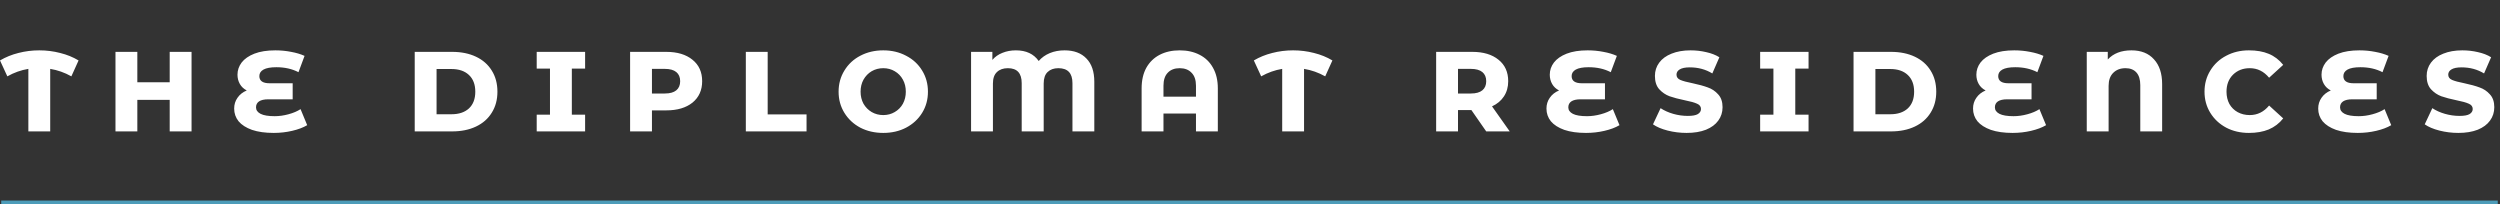 <svg width="723" height="59" viewBox="0 0 723 59" fill="none" xmlns="http://www.w3.org/2000/svg">
<rect x="0" y="0" width="723" height="59" fill="#333333" stroke="none"/>
<path d="M20.641 22.08C18.695 20.987 16.655 20.267 14.521 19.92V38H8.201V19.92C6.095 20.267 4.068 20.987 2.121 22.08L0.001 17.48C1.628 16.52 3.401 15.8 5.321 15.32C7.268 14.813 9.281 14.56 11.361 14.56C13.441 14.56 15.455 14.813 17.401 15.32C19.348 15.8 21.121 16.52 22.721 17.48L20.641 22.08ZM33.396 15H39.716V23.8H49.076V15H55.396V38H49.076V28.88H39.716V38H33.396V15ZM88.841 36.2C87.667 36.893 86.214 37.44 84.481 37.84C82.774 38.24 81.001 38.44 79.16 38.44C76.707 38.44 74.614 38.147 72.88 37.56C71.174 36.947 69.88 36.12 69.001 35.08C68.147 34.013 67.721 32.787 67.721 31.4C67.721 30.227 68.04 29.187 68.68 28.28C69.32 27.347 70.214 26.64 71.361 26.16C70.481 25.707 69.814 25.08 69.361 24.28C68.907 23.48 68.68 22.587 68.68 21.6C68.68 20.32 69.081 19.147 69.88 18.08C70.707 17.013 71.934 16.16 73.561 15.52C75.214 14.88 77.24 14.56 79.641 14.56C81.214 14.56 82.734 14.707 84.201 15C85.667 15.267 86.96 15.653 88.081 16.16L86.32 20.88C84.481 19.92 82.347 19.44 79.921 19.44C78.267 19.44 77.027 19.667 76.201 20.12C75.4 20.573 75.001 21.2 75.001 22C75.001 23.387 75.987 24.08 77.96 24.08H84.641V28.72H77.561C76.414 28.72 75.534 28.92 74.921 29.32C74.334 29.72 74.04 30.293 74.04 31.04C74.04 31.84 74.481 32.467 75.361 32.92C76.24 33.373 77.6 33.6 79.441 33.6C80.747 33.6 82.081 33.413 83.441 33.04C84.827 32.667 85.987 32.173 86.921 31.56L88.841 36.2ZM119.935 15H130.775C133.389 15 135.682 15.467 137.655 16.4C139.629 17.333 141.149 18.667 142.215 20.4C143.309 22.133 143.855 24.173 143.855 26.52C143.855 28.84 143.309 30.867 142.215 32.6C141.149 34.333 139.629 35.667 137.655 36.6C135.682 37.533 133.389 38 130.775 38H119.935V15ZM130.575 33.04C132.709 33.04 134.389 32.48 135.615 31.36C136.842 30.213 137.455 28.6 137.455 26.52C137.455 24.44 136.842 22.827 135.615 21.68C134.389 20.533 132.709 19.96 130.575 19.96H126.255V33.04H130.575ZM165.374 19.84V33.16H169.214V38H155.214V33.16H159.054V19.84H155.214V15H169.214V19.84H165.374ZM192.705 15C195.878 15 198.398 15.76 200.265 17.28C202.131 18.773 203.065 20.84 203.065 23.48C203.065 26.093 202.131 28.16 200.265 29.68C198.398 31.173 195.878 31.92 192.705 31.92H188.545V38H182.225V15H192.705ZM192.265 27.04C193.731 27.04 194.838 26.733 195.585 26.12C196.331 25.507 196.705 24.627 196.705 23.48C196.705 22.333 196.331 21.453 195.585 20.84C194.838 20.227 193.731 19.92 192.265 19.92H188.545V27.04H192.265ZM215.693 15H222.013V33.08H233.253V38H215.693V15ZM255.441 38.44C252.988 38.44 250.774 37.933 248.801 36.92C246.854 35.88 245.321 34.453 244.201 32.64C243.081 30.827 242.521 28.787 242.521 26.52C242.521 24.253 243.081 22.213 244.201 20.4C245.321 18.56 246.854 17.133 248.801 16.12C250.774 15.08 252.988 14.56 255.441 14.56C257.894 14.56 260.094 15.08 262.041 16.12C264.014 17.133 265.561 18.56 266.681 20.4C267.801 22.213 268.361 24.253 268.361 26.52C268.361 28.787 267.801 30.827 266.681 32.64C265.561 34.453 264.014 35.88 262.041 36.92C260.094 37.933 257.894 38.44 255.441 38.44ZM255.441 33.28C256.668 33.28 257.774 32.987 258.761 32.4C259.774 31.813 260.561 31.013 261.121 30C261.681 28.96 261.961 27.8 261.961 26.52C261.961 25.213 261.681 24.053 261.121 23.04C260.561 22 259.774 21.187 258.761 20.6C257.774 20.013 256.668 19.72 255.441 19.72C254.214 19.72 253.094 20.013 252.081 20.6C251.094 21.187 250.308 22 249.721 23.04C249.161 24.053 248.881 25.213 248.881 26.52C248.881 27.8 249.161 28.96 249.721 30C250.308 31.013 251.094 31.813 252.081 32.4C253.094 32.987 254.214 33.28 255.441 33.28ZM307.874 14.56C310.594 14.56 312.701 15.347 314.194 16.92C315.714 18.467 316.474 20.707 316.474 23.64V38H310.154V24.04C310.154 21.16 308.794 19.72 306.074 19.72C304.767 19.72 303.727 20.093 302.954 20.84C302.207 21.56 301.834 22.667 301.834 24.16V38H295.474V24.04C295.474 21.16 294.141 19.72 291.474 19.72C290.141 19.72 289.087 20.093 288.314 20.84C287.541 21.56 287.154 22.667 287.154 24.16V38H280.834V15H286.994V17.32C287.767 16.413 288.741 15.733 289.914 15.28C291.087 14.8 292.381 14.56 293.794 14.56C296.754 14.56 298.954 15.587 300.394 17.64C301.247 16.653 302.314 15.893 303.594 15.36C304.874 14.827 306.301 14.56 307.874 14.56ZM341.156 14.56C343.343 14.56 345.263 14.987 346.916 15.84C348.596 16.693 349.89 17.947 350.796 19.6C351.73 21.253 352.196 23.24 352.196 25.56V38H345.876V32.84H336.476V38H330.156V25.56C330.156 23.24 330.61 21.253 331.516 19.6C332.45 17.947 333.743 16.693 335.396 15.84C337.05 14.987 338.97 14.56 341.156 14.56ZM345.876 27.96V24.8C345.876 23.147 345.45 21.893 344.596 21.04C343.77 20.16 342.623 19.72 341.156 19.72C339.69 19.72 338.543 20.16 337.716 21.04C336.89 21.893 336.476 23.147 336.476 24.8V27.96H345.876ZM383.251 22.08C381.304 20.987 379.264 20.267 377.131 19.92V38H370.811V19.92C368.704 20.267 366.677 20.987 364.731 22.08L362.611 17.48C364.237 16.52 366.011 15.8 367.931 15.32C369.877 14.813 371.891 14.56 373.971 14.56C376.051 14.56 378.064 14.813 380.011 15.32C381.957 15.8 383.731 16.52 385.331 17.48L383.251 22.08ZM425.534 31.84H421.654V38H415.334V15H425.814C428.987 15 431.507 15.76 433.374 17.28C435.241 18.773 436.174 20.84 436.174 23.48C436.174 25.16 435.761 26.627 434.934 27.88C434.134 29.107 432.987 30.067 431.494 30.76L436.614 38H429.814L425.534 31.84ZM429.814 23.48C429.814 22.333 429.441 21.453 428.694 20.84C427.947 20.227 426.841 19.92 425.374 19.92H421.654V27.04H425.374C426.841 27.04 427.947 26.733 428.694 26.12C429.441 25.507 429.814 24.627 429.814 23.48ZM468.356 36.2C467.183 36.893 465.729 37.44 463.996 37.84C462.289 38.24 460.516 38.44 458.676 38.44C456.223 38.44 454.129 38.147 452.396 37.56C450.689 36.947 449.396 36.12 448.516 35.08C447.663 34.013 447.236 32.787 447.236 31.4C447.236 30.227 447.556 29.187 448.196 28.28C448.836 27.347 449.729 26.64 450.876 26.16C449.996 25.707 449.329 25.08 448.876 24.28C448.423 23.48 448.196 22.587 448.196 21.6C448.196 20.32 448.596 19.147 449.396 18.08C450.223 17.013 451.449 16.16 453.076 15.52C454.729 14.88 456.756 14.56 459.156 14.56C460.729 14.56 462.249 14.707 463.716 15C465.183 15.267 466.476 15.653 467.596 16.16L465.836 20.88C463.996 19.92 461.863 19.44 459.436 19.44C457.783 19.44 456.543 19.667 455.716 20.12C454.916 20.573 454.516 21.2 454.516 22C454.516 23.387 455.503 24.08 457.476 24.08H464.156V28.72H457.076C455.929 28.72 455.049 28.92 454.436 29.32C453.849 29.72 453.556 30.293 453.556 31.04C453.556 31.84 453.996 32.467 454.876 32.92C455.756 33.373 457.116 33.6 458.956 33.6C460.263 33.6 461.596 33.413 462.956 33.04C464.343 32.667 465.503 32.173 466.436 31.56L468.356 36.2ZM487.763 38.44C485.896 38.44 484.07 38.213 482.283 37.76C480.523 37.307 479.11 36.707 478.043 35.96L480.243 31.28C481.283 31.973 482.496 32.52 483.883 32.92C485.27 33.32 486.683 33.52 488.123 33.52C489.456 33.52 490.416 33.347 491.003 33C491.616 32.627 491.923 32.133 491.923 31.52C491.923 30.827 491.55 30.32 490.803 30C490.056 29.653 488.87 29.32 487.243 29C485.456 28.627 483.99 28.24 482.843 27.84C481.696 27.413 480.696 26.733 479.843 25.8C479.016 24.867 478.603 23.587 478.603 21.96C478.603 20.52 479.016 19.24 479.843 18.12C480.67 17 481.856 16.133 483.403 15.52C484.976 14.88 486.816 14.56 488.923 14.56C490.47 14.56 491.976 14.733 493.443 15.08C494.91 15.4 496.176 15.893 497.243 16.56L495.203 21.24C493.283 20.067 491.11 19.48 488.683 19.48C487.376 19.48 486.403 19.68 485.763 20.08C485.15 20.453 484.843 20.96 484.843 21.6C484.843 22.293 485.216 22.8 485.963 23.12C486.71 23.44 487.896 23.76 489.523 24.08C491.283 24.453 492.736 24.853 493.883 25.28C495.056 25.68 496.056 26.347 496.883 27.28C497.736 28.187 498.163 29.427 498.163 31C498.163 32.467 497.75 33.76 496.923 34.88C496.123 36 494.936 36.88 493.363 37.52C491.79 38.133 489.923 38.44 487.763 38.44ZM519.194 19.84V33.16H523.034V38H509.034V33.16H512.874V19.84H509.034V15H523.034V19.84H519.194ZM536.045 15H546.885C549.498 15 551.792 15.467 553.765 16.4C555.738 17.333 557.258 18.667 558.325 20.4C559.418 22.133 559.965 24.173 559.965 26.52C559.965 28.84 559.418 30.867 558.325 32.6C557.258 34.333 555.738 35.667 553.765 36.6C551.792 37.533 549.498 38 546.885 38H536.045V15ZM546.685 33.04C548.818 33.04 550.498 32.48 551.725 31.36C552.952 30.213 553.565 28.6 553.565 26.52C553.565 24.44 552.952 22.827 551.725 21.68C550.498 20.533 548.818 19.96 546.685 19.96H542.365V33.04H546.685ZM591.723 36.2C590.55 36.893 589.097 37.44 587.363 37.84C585.657 38.24 583.883 38.44 582.043 38.44C579.59 38.44 577.497 38.147 575.763 37.56C574.057 36.947 572.763 36.12 571.883 35.08C571.03 34.013 570.603 32.787 570.603 31.4C570.603 30.227 570.923 29.187 571.563 28.28C572.203 27.347 573.097 26.64 574.243 26.16C573.363 25.707 572.697 25.08 572.243 24.28C571.79 23.48 571.563 22.587 571.563 21.6C571.563 20.32 571.963 19.147 572.763 18.08C573.59 17.013 574.817 16.16 576.443 15.52C578.097 14.88 580.123 14.56 582.523 14.56C584.097 14.56 585.617 14.707 587.083 15C588.55 15.267 589.843 15.653 590.963 16.16L589.203 20.88C587.363 19.92 585.23 19.44 582.803 19.44C581.15 19.44 579.91 19.667 579.083 20.12C578.283 20.573 577.883 21.2 577.883 22C577.883 23.387 578.87 24.08 580.843 24.08H587.523V28.72H580.443C579.297 28.72 578.417 28.92 577.803 29.32C577.217 29.72 576.923 30.293 576.923 31.04C576.923 31.84 577.363 32.467 578.243 32.92C579.123 33.373 580.483 33.6 582.323 33.6C583.63 33.6 584.963 33.413 586.323 33.04C587.71 32.667 588.87 32.173 589.803 31.56L591.723 36.2ZM616.41 14.56C619.21 14.56 621.383 15.427 622.93 17.16C624.503 18.867 625.29 21.253 625.29 24.32V38H618.97V24.64C618.97 23.013 618.597 21.787 617.85 20.96C617.103 20.133 616.05 19.72 614.69 19.72C613.223 19.72 612.037 20.173 611.13 21.08C610.25 21.96 609.81 23.213 609.81 24.84V38H603.49V15H609.57V17.2C611.197 15.44 613.477 14.56 616.41 14.56ZM650.385 38.44C647.958 38.44 645.771 37.933 643.825 36.92C641.878 35.88 640.345 34.453 639.225 32.64C638.105 30.827 637.545 28.787 637.545 26.52C637.545 24.253 638.105 22.213 639.225 20.4C640.345 18.56 641.878 17.133 643.825 16.12C645.771 15.08 647.958 14.56 650.385 14.56C652.598 14.56 654.505 14.893 656.105 15.56C657.731 16.227 659.131 17.293 660.305 18.76L656.225 22.48C654.705 20.64 652.838 19.72 650.625 19.72C648.678 19.72 647.065 20.347 645.785 21.6C644.531 22.853 643.905 24.493 643.905 26.52C643.905 27.853 644.185 29.04 644.745 30.08C645.331 31.093 646.131 31.88 647.145 32.44C648.185 33 649.345 33.28 650.625 33.28C652.838 33.28 654.705 32.36 656.225 30.52L660.305 34.24C659.158 35.68 657.758 36.747 656.105 37.44C654.478 38.107 652.571 38.44 650.385 38.44ZM691.544 36.2C690.37 36.893 688.917 37.44 687.184 37.84C685.477 38.24 683.704 38.44 681.864 38.44C679.41 38.44 677.317 38.147 675.584 37.56C673.877 36.947 672.584 36.12 671.704 35.08C670.85 34.013 670.424 32.787 670.424 31.4C670.424 30.227 670.744 29.187 671.384 28.28C672.024 27.347 672.917 26.64 674.064 26.16C673.184 25.707 672.517 25.08 672.064 24.28C671.61 23.48 671.384 22.587 671.384 21.6C671.384 20.32 671.784 19.147 672.584 18.08C673.41 17.013 674.637 16.16 676.264 15.52C677.917 14.88 679.944 14.56 682.344 14.56C683.917 14.56 685.437 14.707 686.904 15C688.37 15.267 689.664 15.653 690.784 16.16L689.024 20.88C687.184 19.92 685.05 19.44 682.624 19.44C680.97 19.44 679.73 19.667 678.904 20.12C678.104 20.573 677.704 21.2 677.704 22C677.704 23.387 678.69 24.08 680.664 24.08H687.344V28.72H680.264C679.117 28.72 678.237 28.92 677.624 29.32C677.037 29.72 676.744 30.293 676.744 31.04C676.744 31.84 677.184 32.467 678.064 32.92C678.944 33.373 680.304 33.6 682.144 33.6C683.45 33.6 684.784 33.413 686.144 33.04C687.53 32.667 688.69 32.173 689.624 31.56L691.544 36.2ZM710.95 38.44C709.084 38.44 707.257 38.213 705.47 37.76C703.71 37.307 702.297 36.707 701.23 35.96L703.43 31.28C704.47 31.973 705.684 32.52 707.07 32.92C708.457 33.32 709.87 33.52 711.31 33.52C712.644 33.52 713.604 33.347 714.19 33C714.804 32.627 715.11 32.133 715.11 31.52C715.11 30.827 714.737 30.32 713.99 30C713.244 29.653 712.057 29.32 710.43 29C708.644 28.627 707.177 28.24 706.03 27.84C704.884 27.413 703.884 26.733 703.03 25.8C702.204 24.867 701.79 23.587 701.79 21.96C701.79 20.52 702.204 19.24 703.03 18.12C703.857 17 705.044 16.133 706.59 15.52C708.164 14.88 710.004 14.56 712.11 14.56C713.657 14.56 715.164 14.733 716.63 15.08C718.097 15.4 719.364 15.893 720.43 16.56L718.39 21.24C716.47 20.067 714.297 19.48 711.87 19.48C710.564 19.48 709.59 19.68 708.95 20.08C708.337 20.453 708.03 20.96 708.03 21.6C708.03 22.293 708.404 22.8 709.15 23.12C709.897 23.44 711.084 23.76 712.71 24.08C714.47 24.453 715.924 24.853 717.07 25.28C718.244 25.68 719.244 26.347 720.07 27.28C720.924 28.187 721.35 29.427 721.35 31C721.35 32.467 720.937 33.76 720.11 34.88C719.31 36 718.124 36.88 716.55 37.52C714.977 38.133 713.11 38.44 710.95 38.44Z" fill="white"/>
<rect x="0.352" y="58" width="722" height="1" fill="#4D9CB9"/>
</svg>
